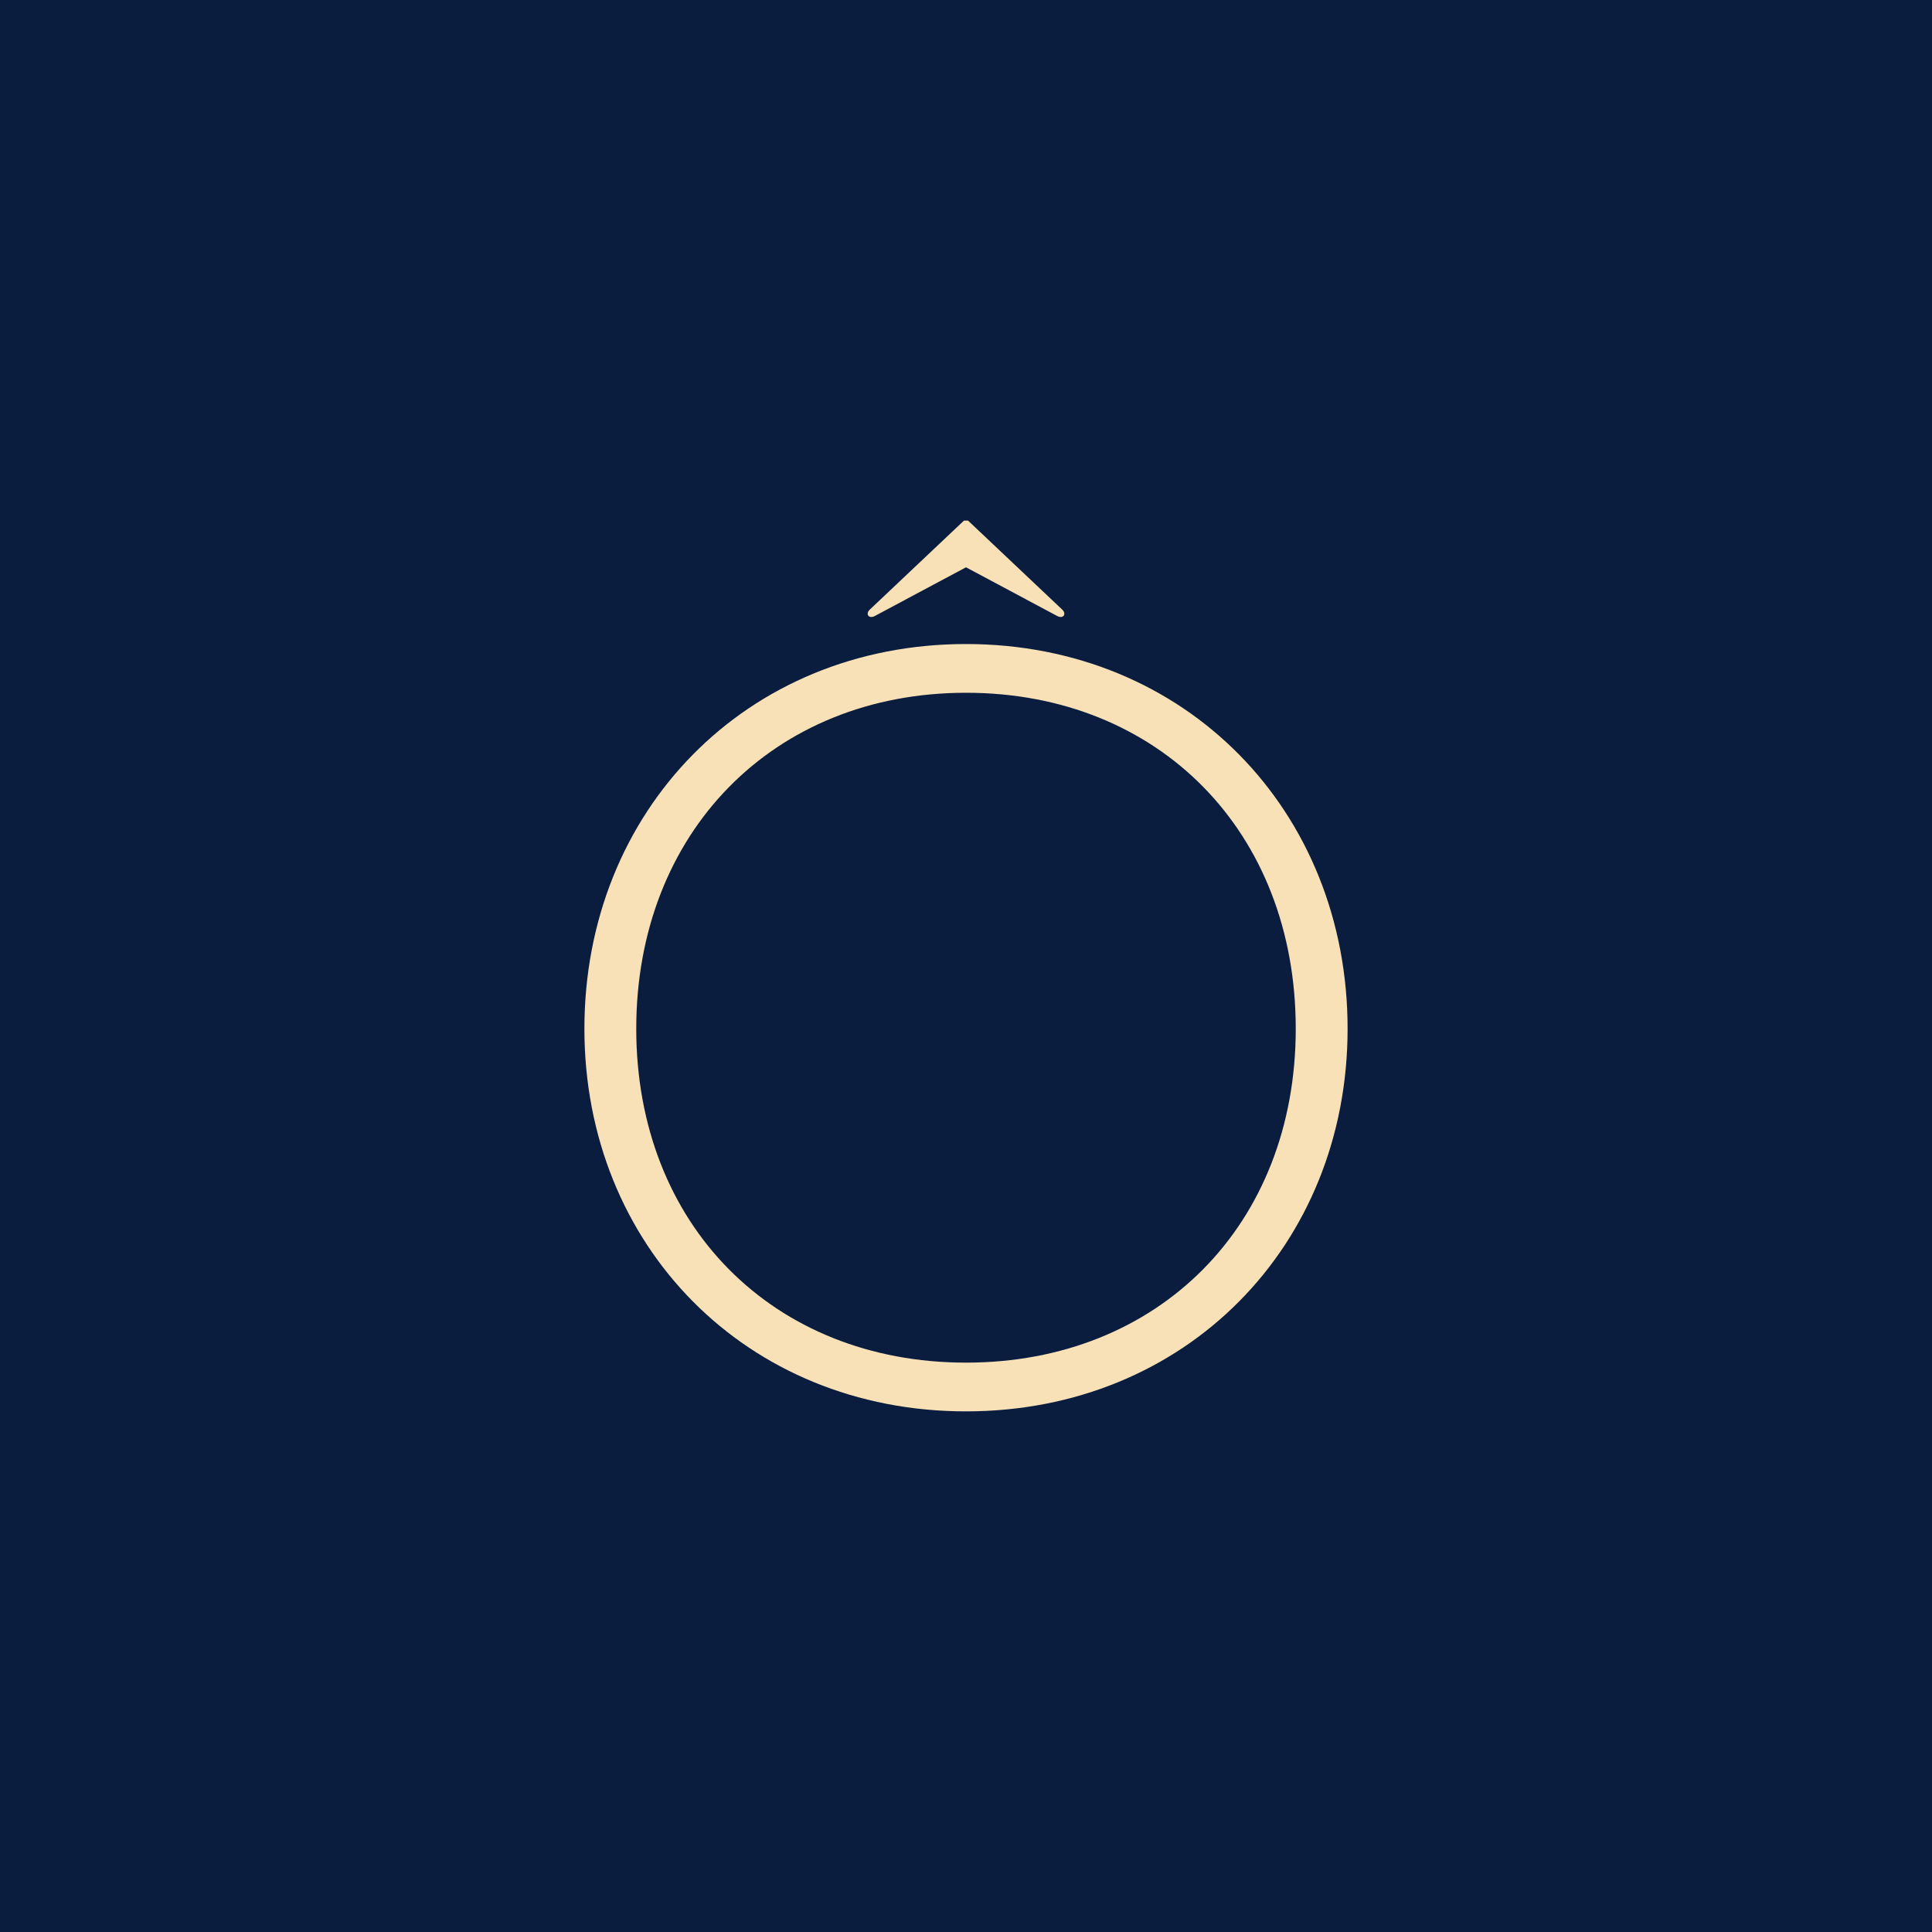 <svg xmlns="http://www.w3.org/2000/svg" height="2048" width="2048" version="1.1" viewBox="0 0 2048 2048" data-name="Calque 1" id="Calque_1">
  
  <defs id="defs1">
    <rect id="rect26" height="318.036" width="735.697" y="-272.055" x="-1042.237"></rect>
    <rect id="rect24" height="71.907" width="243.812" y="40.233" x="238.248"></rect>
    <style id="style1">
      .cls-1 {
        fill: #0a1d3e;
      }
    </style>
  </defs>
  <rect y="0" x="0" height="2048" width="2048" id="rect25" style="fill:#0a1d3e"></rect>
  <path aria-label="Ô" style="font-family:'Montecatini Pro';-inkscape-font-specification:'Montecatini Pro';white-space:pre;display:inline;fill:#f9e1b7;fill-opacity:1;stroke-width:91.601" id="text24" d="m 1024,1496.11 c 233.032,0 404.509,-175.873 404.509,-405.608 0,-230.834 -171.476,-407.806 -404.509,-407.806 -233.032,0 -404.509,176.973 -404.509,407.806 0,229.735 171.477,405.608 404.509,405.608 z M 674.452,1090.502 c 0,-207.75 145.095,-356.143 349.548,-356.143 204.453,0 349.548,147.294 349.548,356.143 0,207.75 -145.095,353.945 -349.548,353.945 -204.453,0 -349.548,-146.195 -349.548,-353.945 z M 921.774,646.422 c -4.397,4.397 -1.099,9.893 5.496,6.595 L 1024,601.354 l 96.731,51.663 c 6.595,3.298 9.893,-2.198 5.496,-6.595 L 1026.198,551.89 h -4.397 z"></path>
</svg>
